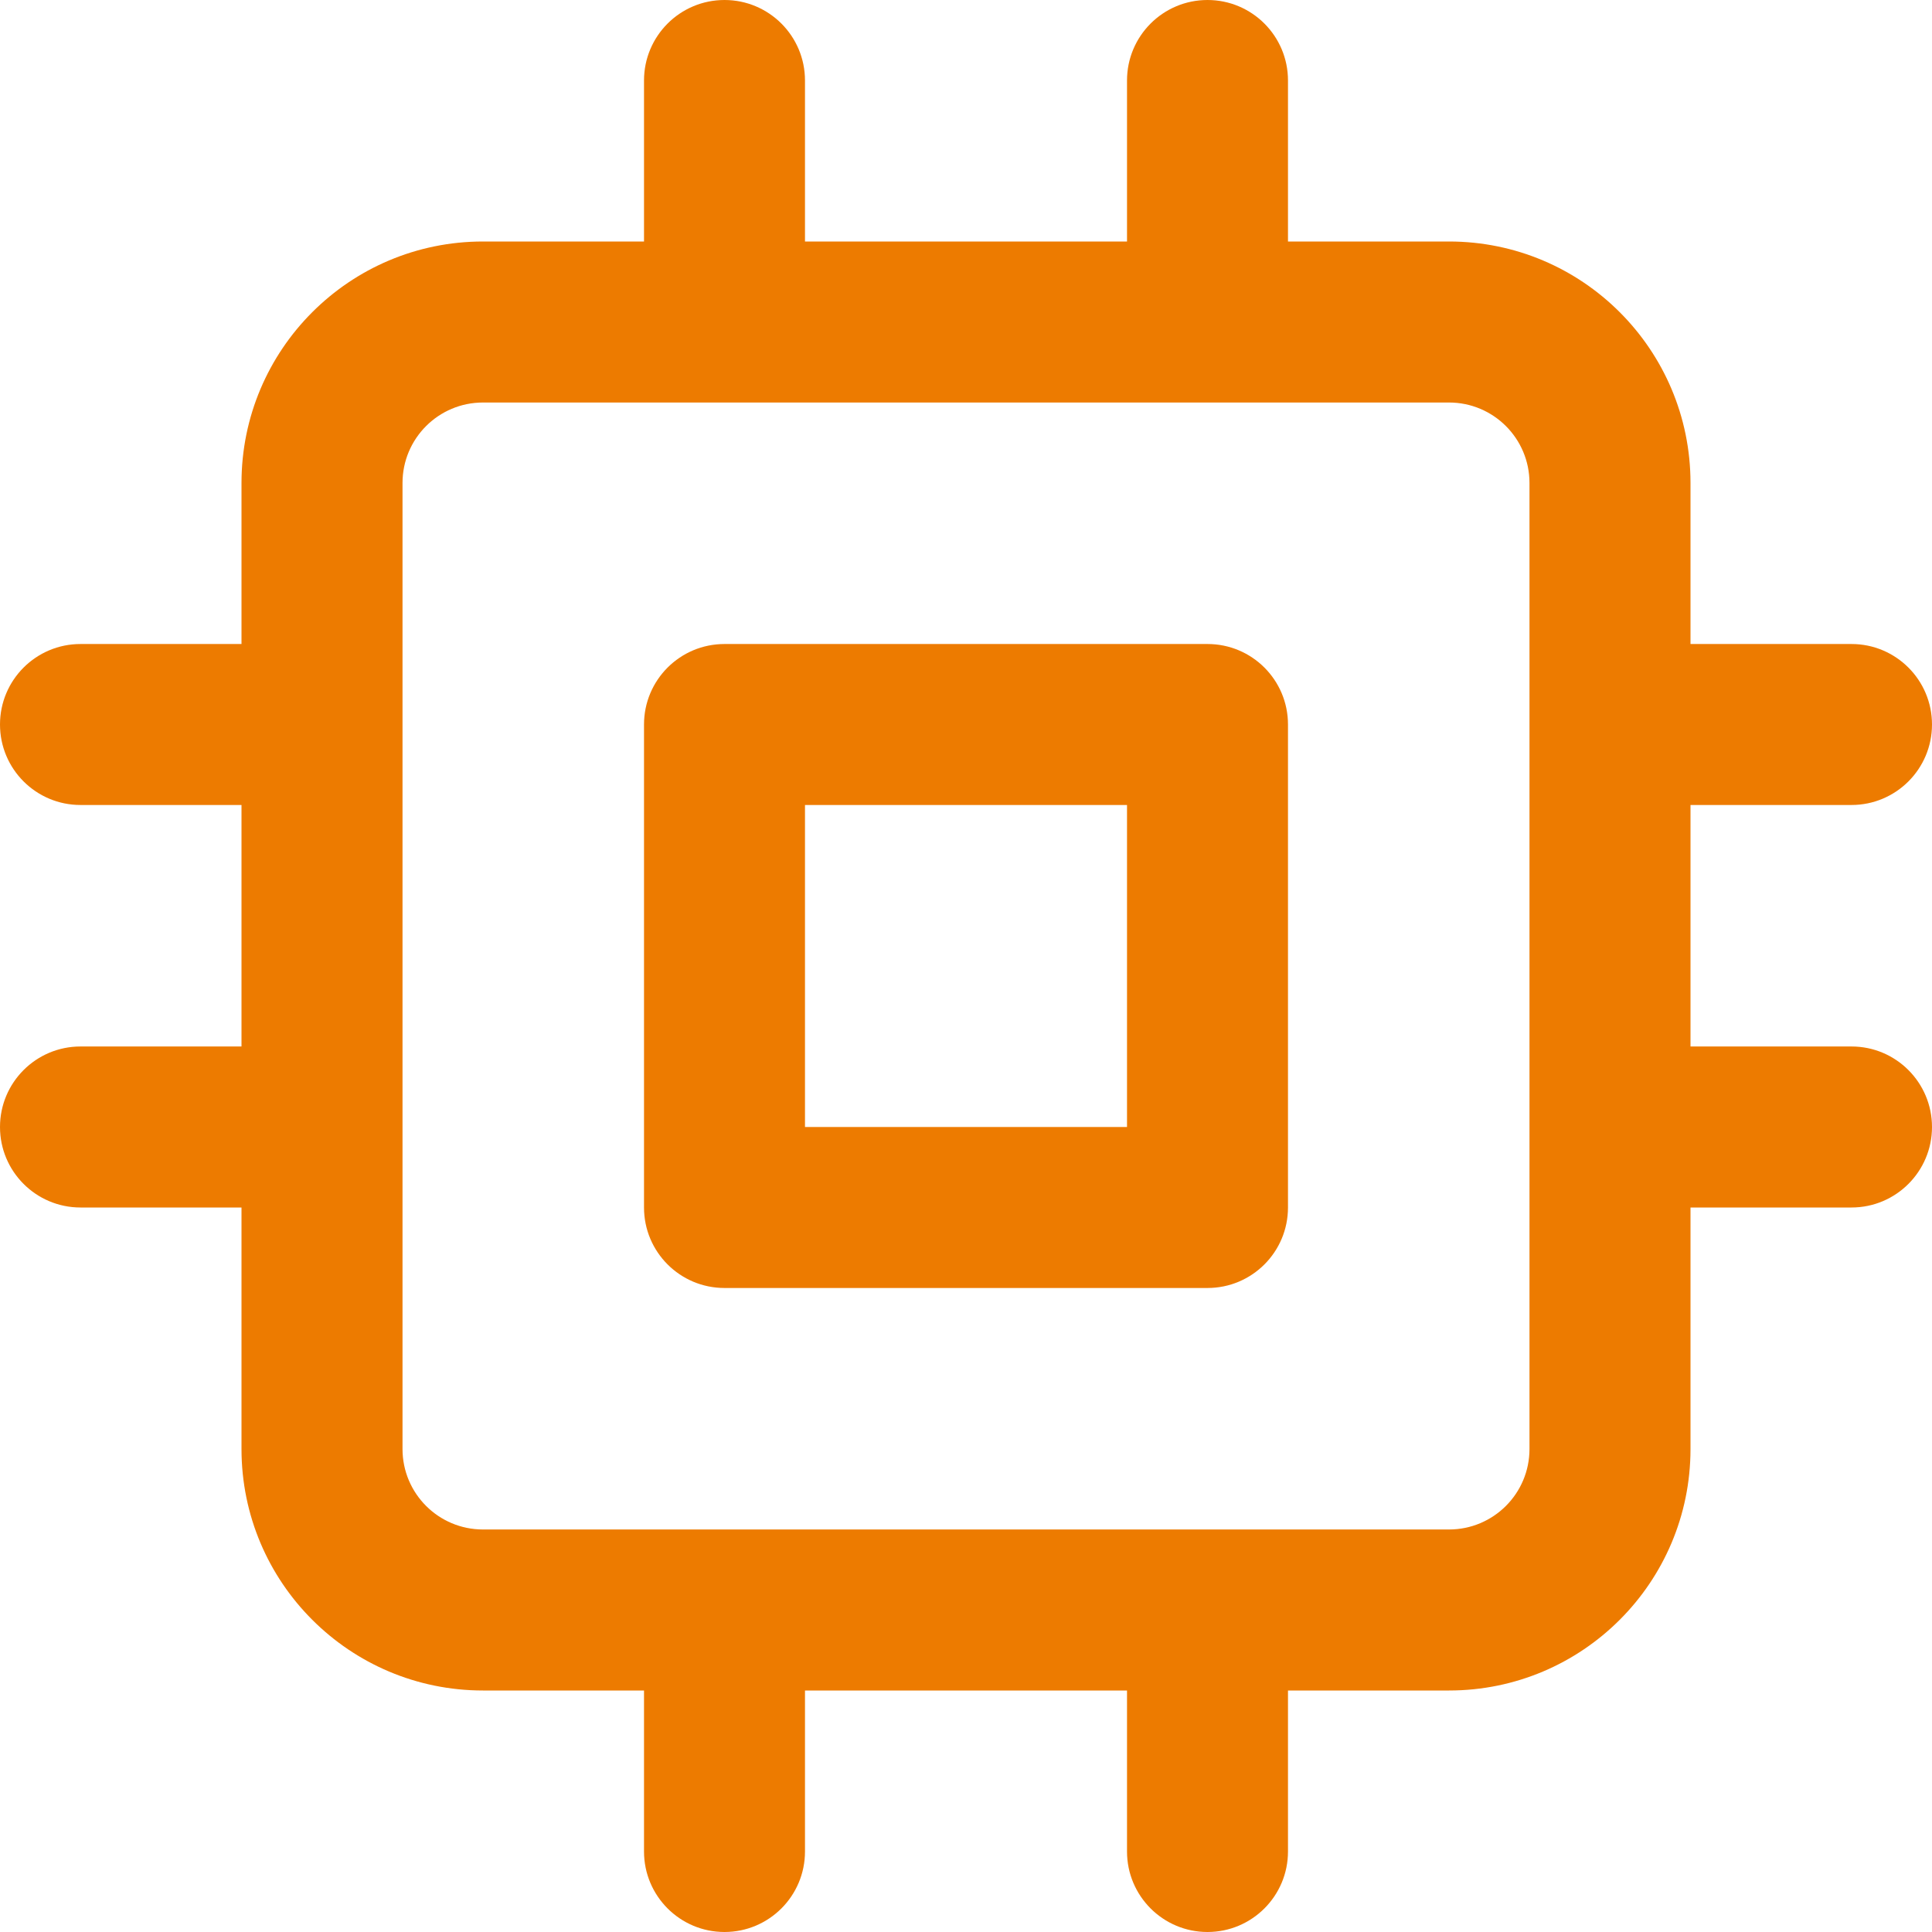 <svg width="50" height="50" viewBox="0 0 50 50" fill="none" xmlns="http://www.w3.org/2000/svg">
<g clip-path="url(#clip0_60_610)">
<path fill-rule="evenodd" clip-rule="evenodd" d="M18.75 16.667C17.599 16.667 16.667 17.599 16.667 18.75V31.25C16.667 32.401 17.599 33.333 18.75 33.333H31.25C32.401 33.333 33.333 32.401 33.333 31.25V18.75C33.333 17.599 32.401 16.667 31.25 16.667H18.75ZM20.833 29.167V20.833H29.167V29.167H20.833Z" fill="#ED7B00"/>
<path fill-rule="evenodd" clip-rule="evenodd" d="M18.75 0C19.901 0 20.833 0.933 20.833 2.083V6.25H29.167V2.083C29.167 0.933 30.099 0 31.25 0C32.401 0 33.333 0.933 33.333 2.083V6.25H37.5C40.952 6.25 43.75 9.048 43.75 12.5V16.667H47.917C49.067 16.667 50 17.599 50 18.75C50 19.901 49.067 20.833 47.917 20.833H43.75V27.083H47.917C49.067 27.083 50 28.016 50 29.167C50 30.317 49.067 31.25 47.917 31.25H43.75V37.5C43.75 40.952 40.952 43.75 37.5 43.75H33.333V47.917C33.333 49.067 32.401 50 31.25 50C30.099 50 29.167 49.067 29.167 47.917V43.75H20.833V47.917C20.833 49.067 19.901 50 18.75 50C17.599 50 16.667 49.067 16.667 47.917V43.75H12.5C9.048 43.75 6.25 40.952 6.25 37.5V31.25H2.083C0.933 31.25 0 30.317 0 29.167C0 28.016 0.933 27.083 2.083 27.083H6.25V20.833H2.083C0.933 20.833 0 19.901 0 18.75C0 17.599 0.933 16.667 2.083 16.667H6.25V12.5C6.25 9.048 9.048 6.25 12.5 6.25H16.667V2.083C16.667 0.933 17.599 0 18.75 0ZM10.417 37.5C10.417 38.651 11.349 39.583 12.5 39.583H37.5C38.651 39.583 39.583 38.651 39.583 37.5V12.5C39.583 11.349 38.651 10.417 37.5 10.417H12.5C11.349 10.417 10.417 11.349 10.417 12.5V37.5Z" fill="#ED7B00"/>
</g>
<defs>
<clipPath id="clip0_60_610">
<rect width="50" height="50" fill="white"/>
</clipPath>
</defs>
</svg>
